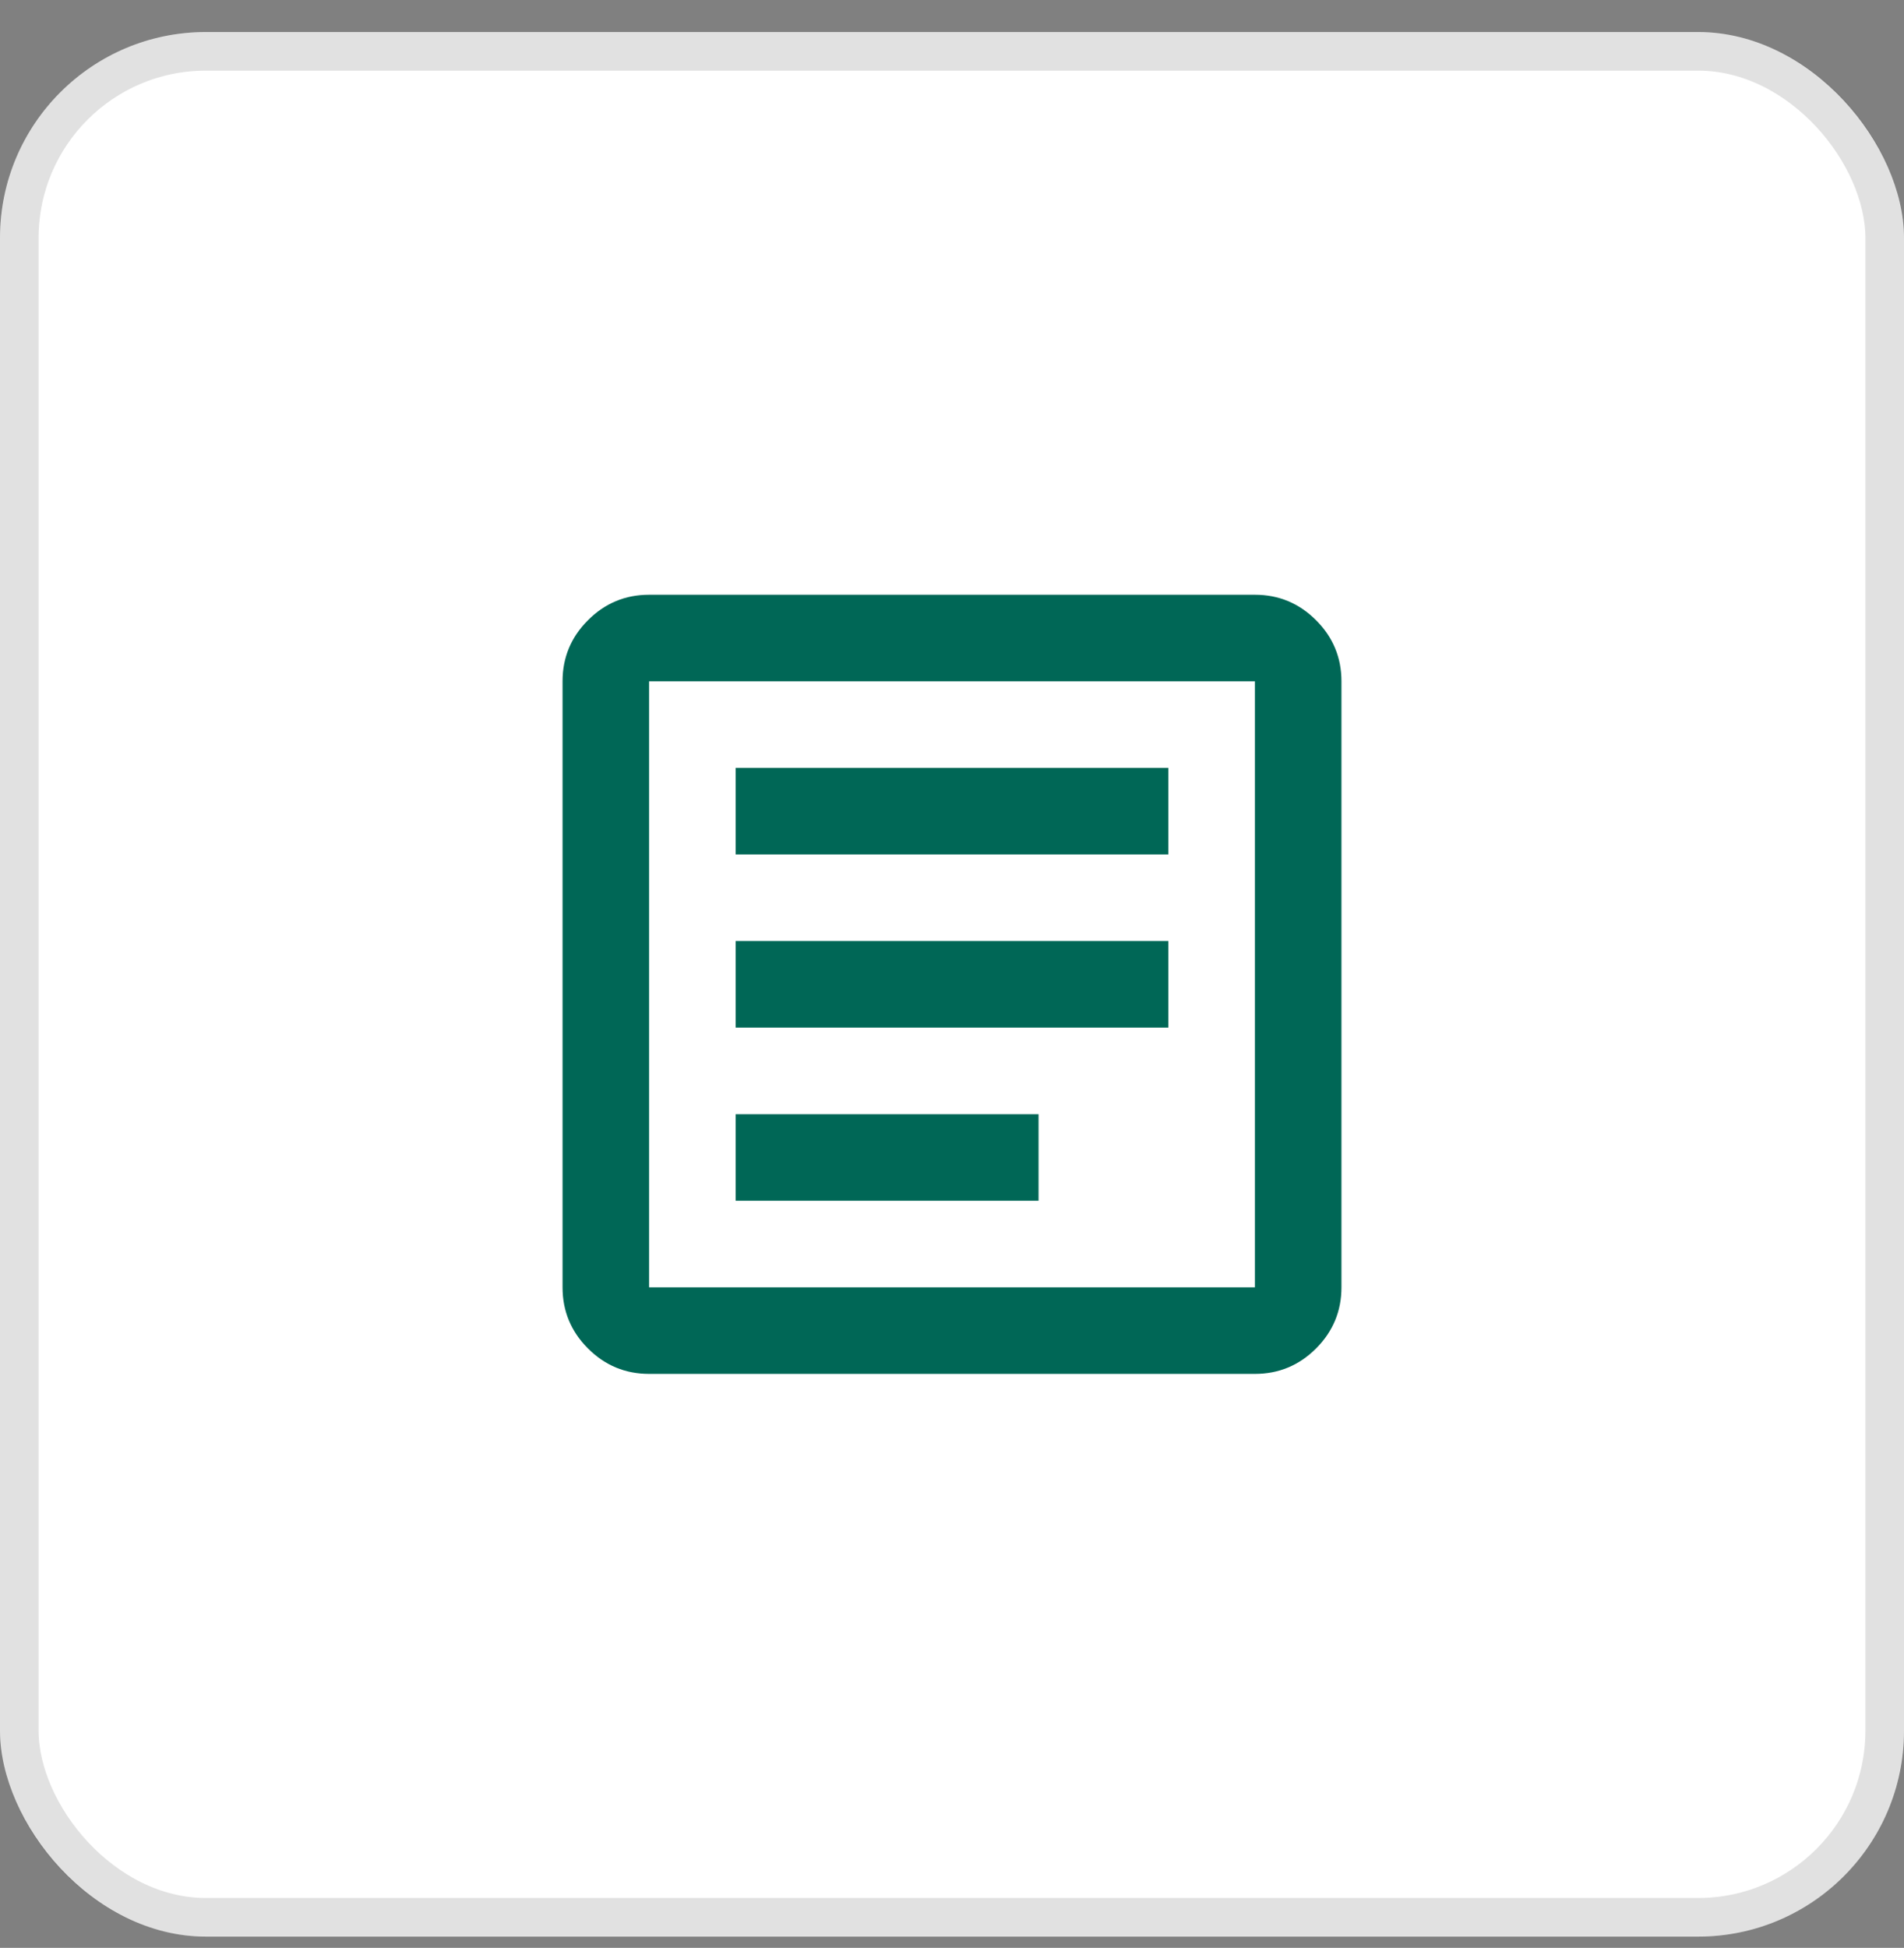 <svg width="44" height="45" viewBox="0 0 44 45" fill="none" xmlns="http://www.w3.org/2000/svg">
<rect x="0" y="0" width="44" height="45" fill="#808080" stroke="none"/>
<rect y="0.74" width="44" height="44" rx="4.757" fill="white"/>
<rect x="0.446" y="1.186" width="43.108" height="43.108" rx="4.311" stroke="black" stroke-opacity="0.12" stroke-width="0.892"/>
<mask id="mask0_571_21859" style="mask-type:alpha" maskUnits="userSpaceOnUse" x="10" y="10" width="24" height="25">
<rect x="10" y="10.74" width="24" height="24" fill="#D9D9D9"/>
</mask>
<g mask="url(#mask0_571_21859)">
<path d="M17 27.74H24V25.74H17V27.74ZM17 23.74H27V21.74H17V23.74ZM17 19.74H27V17.74H17V19.74ZM15 31.74C14.45 31.74 13.979 31.544 13.588 31.153C13.196 30.761 13 30.29 13 29.74V15.74C13 15.19 13.196 14.719 13.588 14.328C13.979 13.936 14.45 13.74 15 13.74H29C29.55 13.74 30.021 13.936 30.413 14.328C30.804 14.719 31 15.19 31 15.74V29.74C31 30.29 30.804 30.761 30.413 31.153C30.021 31.544 29.55 31.74 29 31.74H15ZM15 29.74H29V15.74H15V29.74Z" fill="#006756"/>
</g>
</svg>
